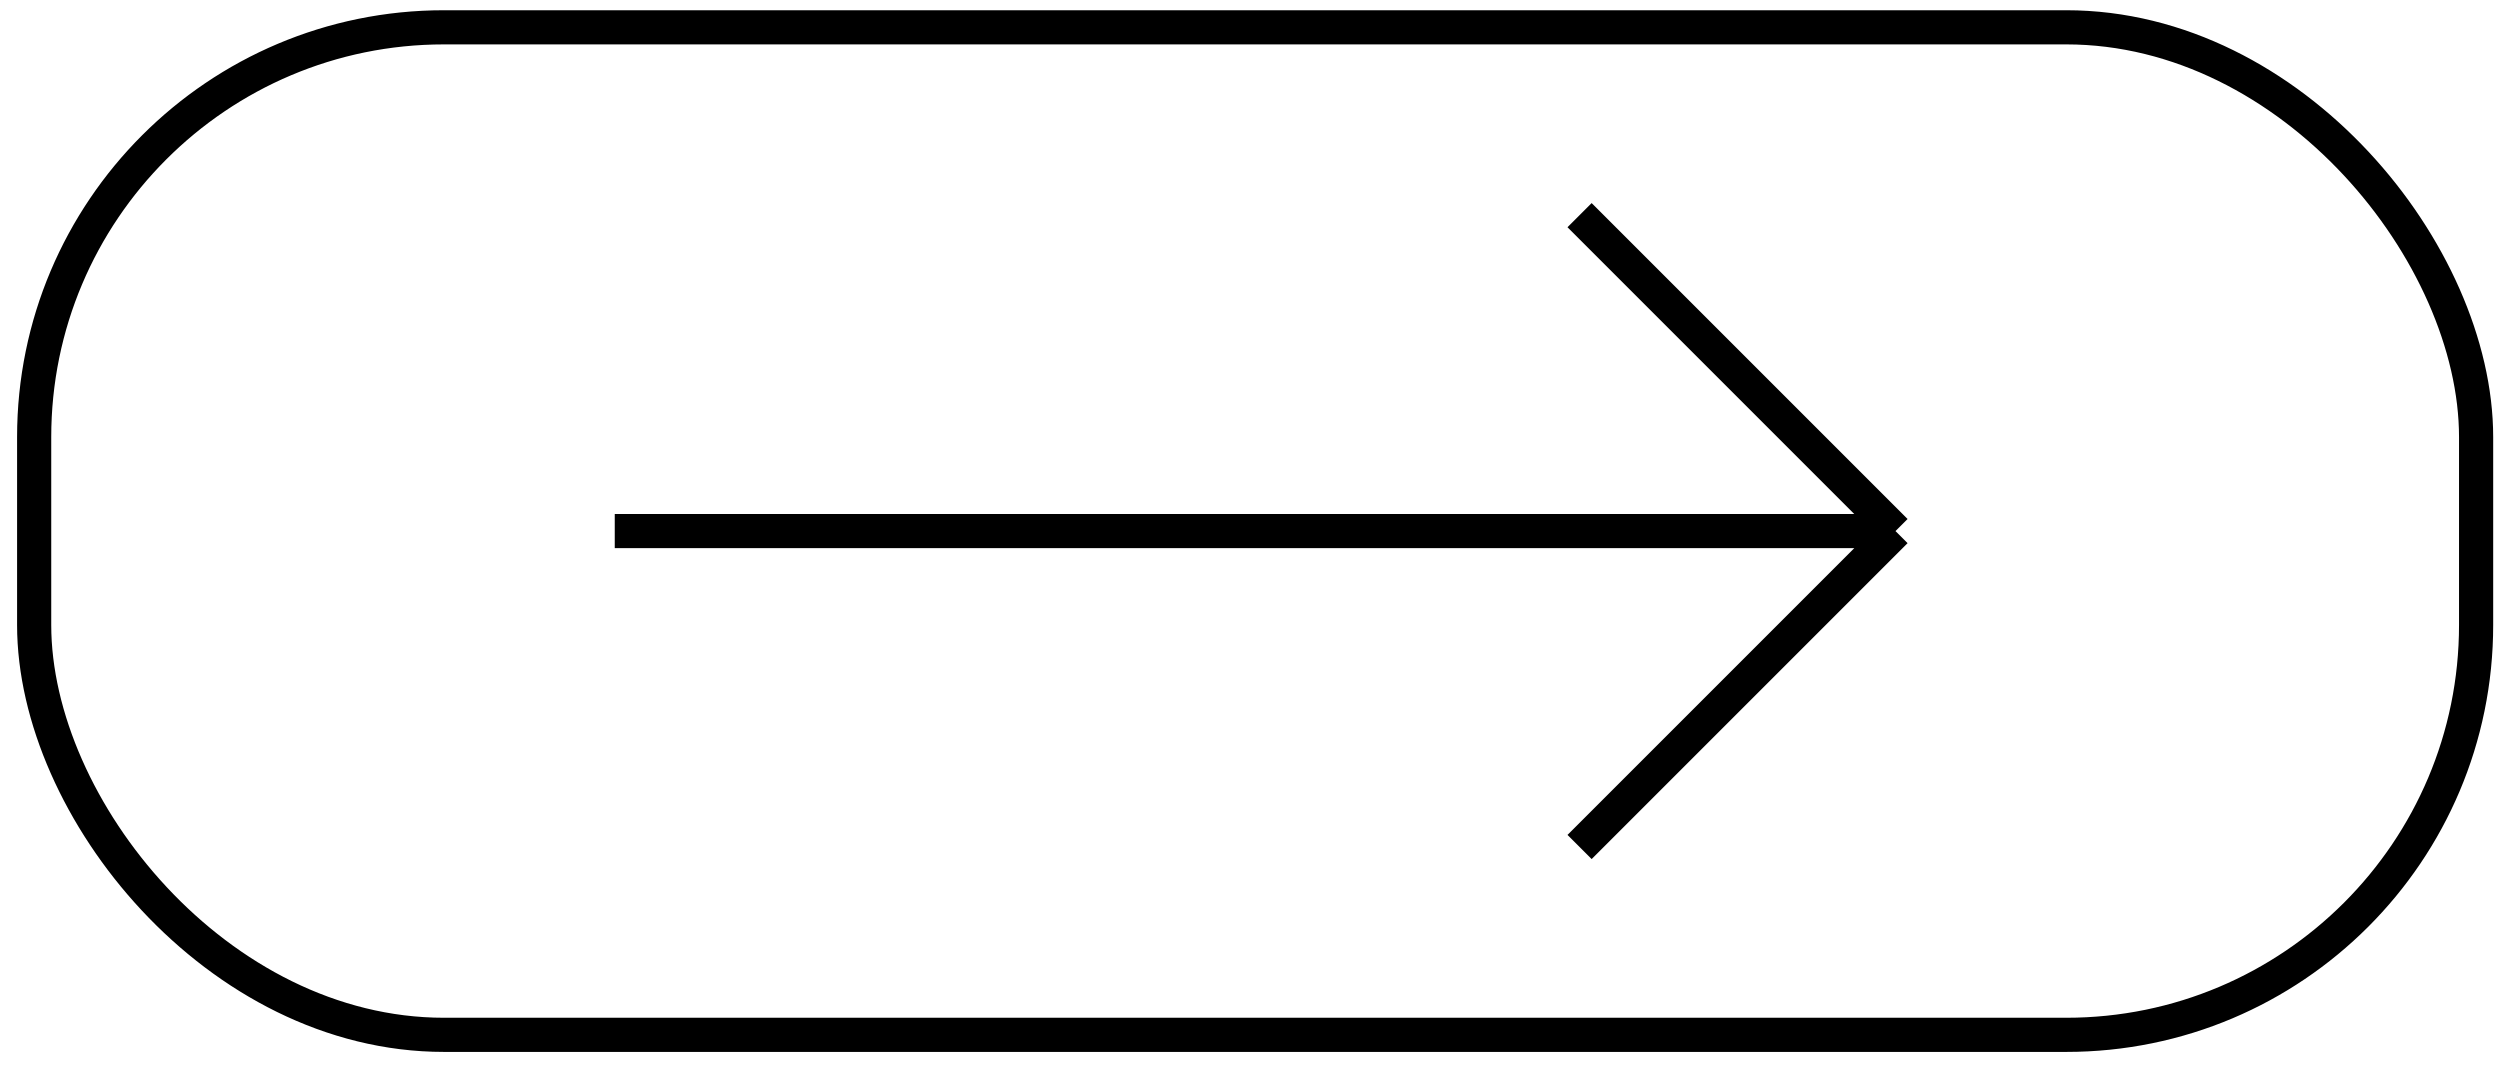 <?xml version="1.0" encoding="UTF-8"?> <svg xmlns="http://www.w3.org/2000/svg" width="122" height="52" viewBox="0 0 122 52" fill="none"> <rect x="1.667" y="1.333" width="119.167" height="49.167" rx="20" stroke="black" stroke-width="1.667"></rect> <path d="M30 25.917H58.333H92.5M92.5 25.917L77.083 10.5M92.5 25.917L77.083 41.333" stroke="black" stroke-width="1.667"></path> </svg> 